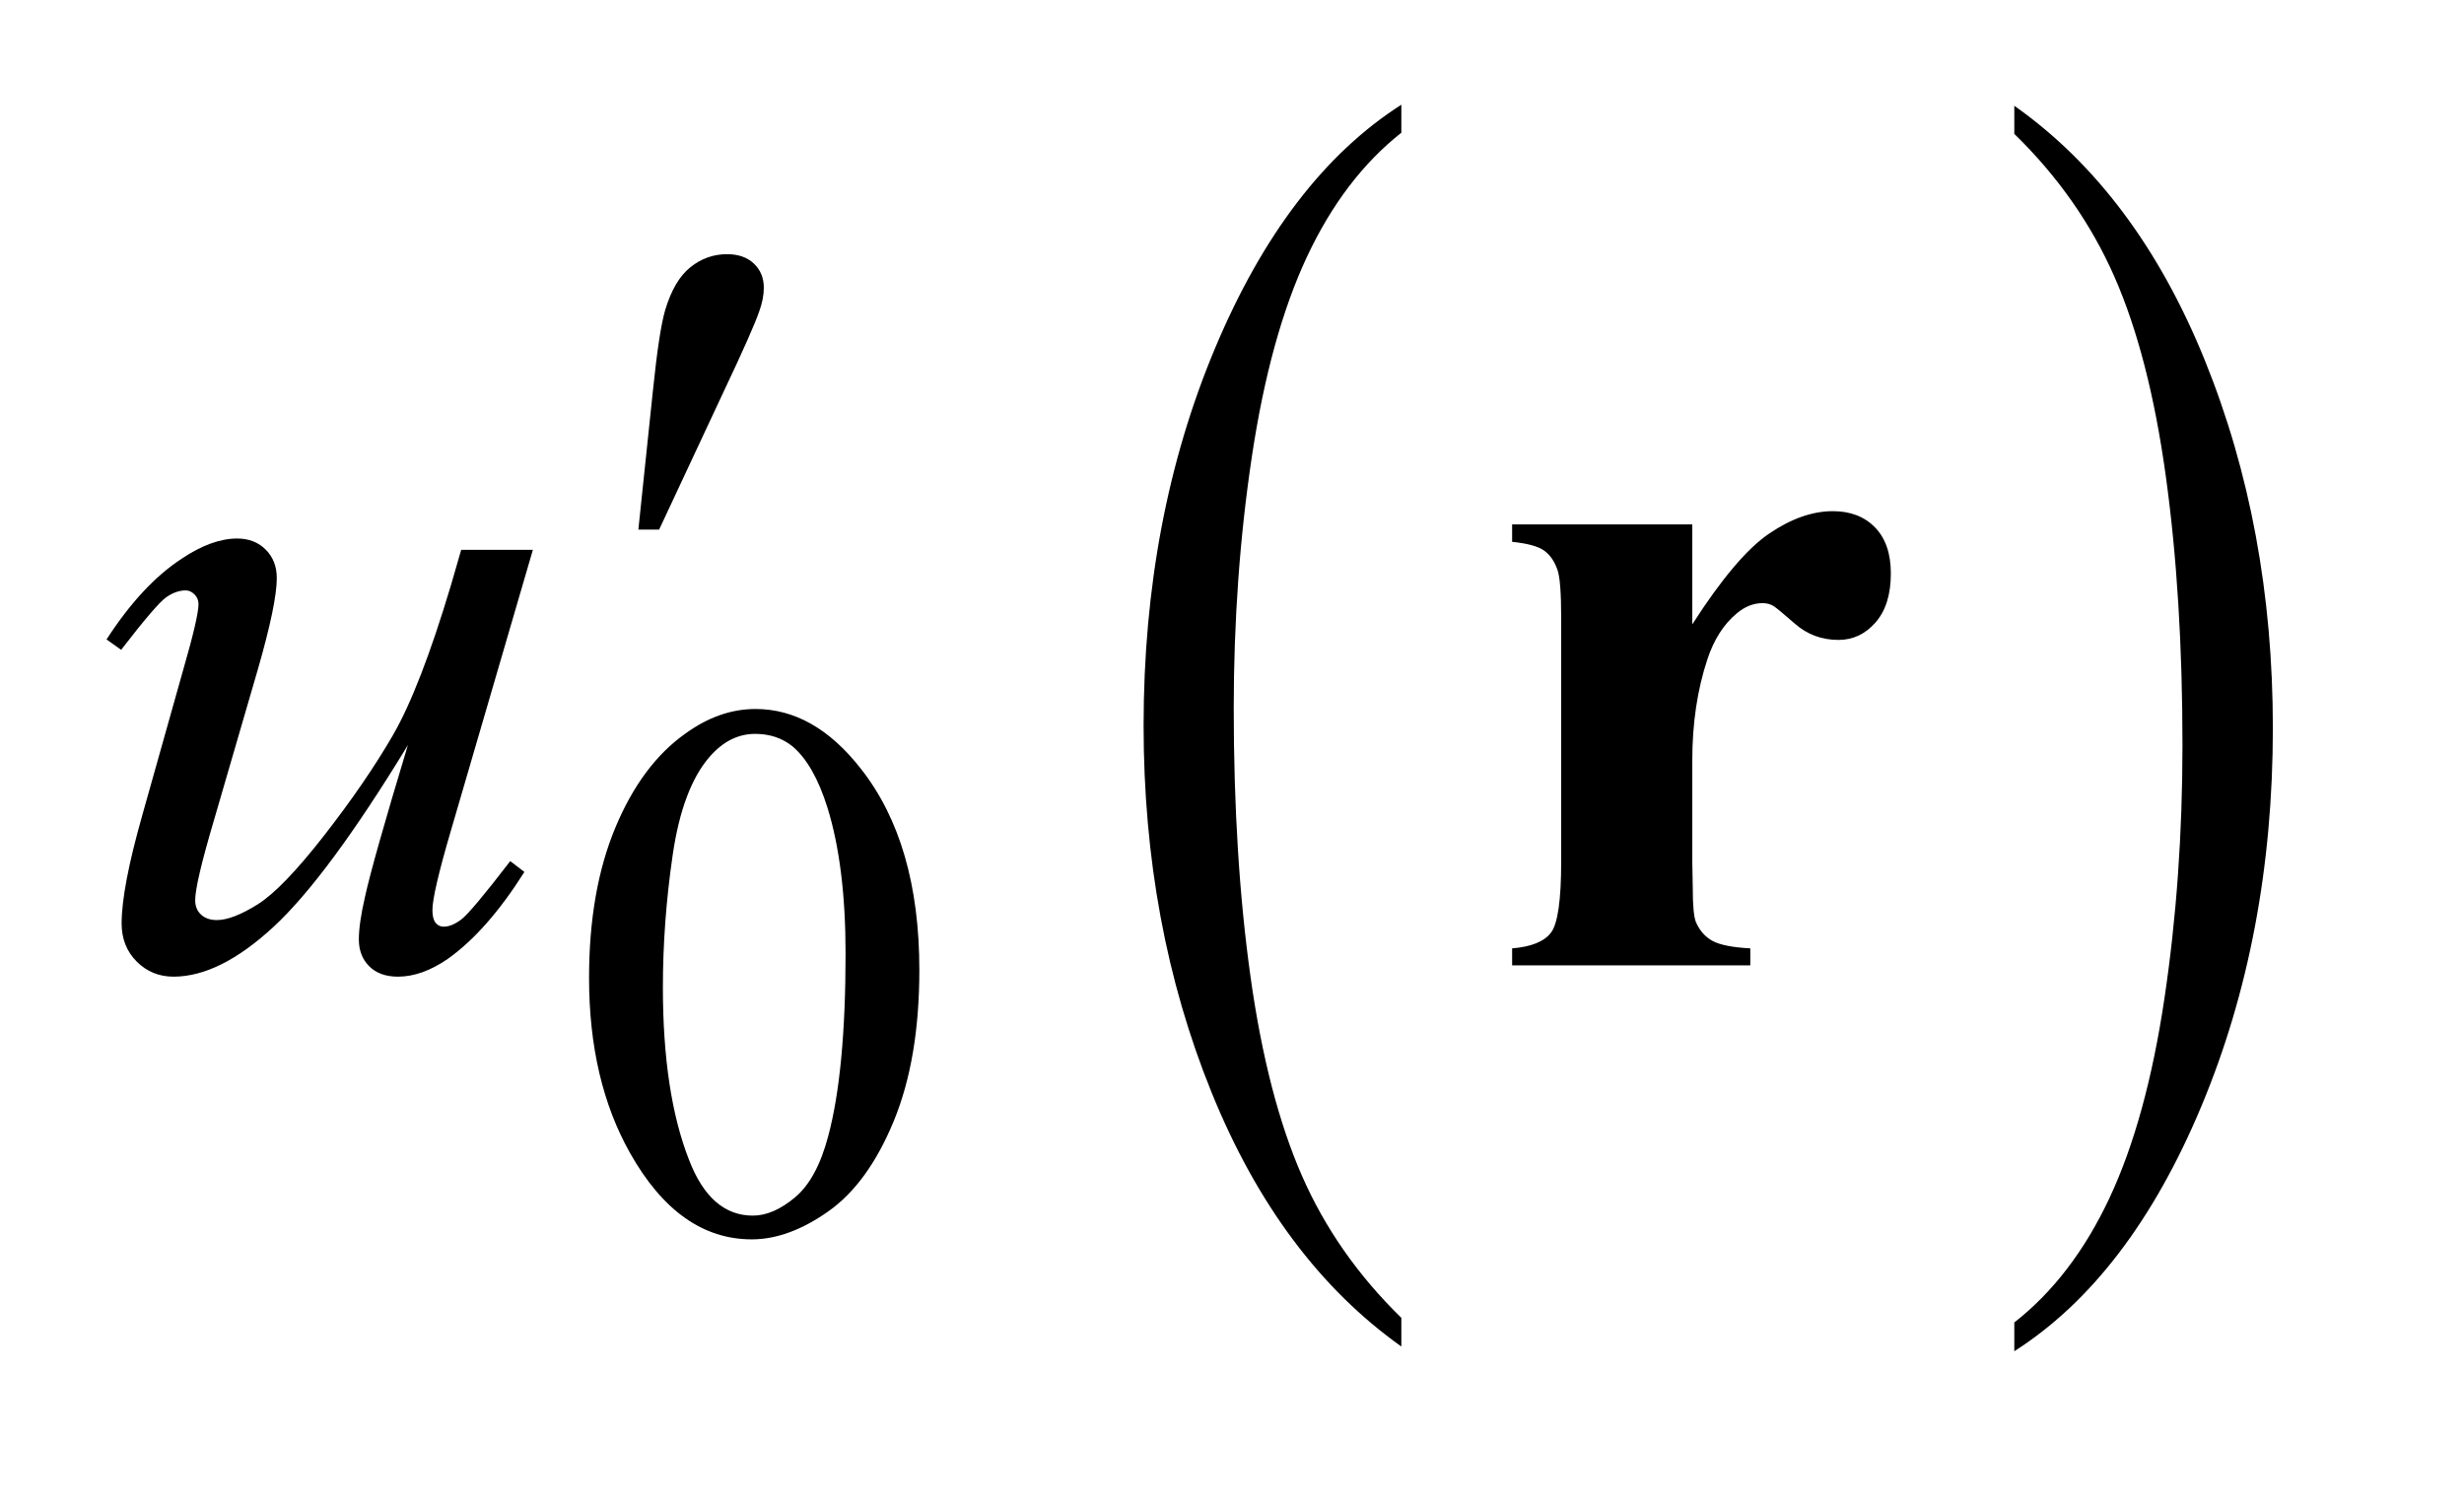 <?xml version="1.0" encoding="UTF-8"?>
<!DOCTYPE svg PUBLIC '-//W3C//DTD SVG 1.0//EN'
          'http://www.w3.org/TR/2001/REC-SVG-20010904/DTD/svg10.dtd'>
<svg stroke-dasharray="none" shape-rendering="auto" xmlns="http://www.w3.org/2000/svg" font-family="'Dialog'" text-rendering="auto" width="36" fill-opacity="1" color-interpolation="auto" color-rendering="auto" preserveAspectRatio="xMidYMid meet" font-size="12px" viewBox="0 0 36 22" fill="black" xmlns:xlink="http://www.w3.org/1999/xlink" stroke="black" image-rendering="auto" stroke-miterlimit="10" stroke-linecap="square" stroke-linejoin="miter" font-style="normal" stroke-width="1" height="22" stroke-dashoffset="0" font-weight="normal" stroke-opacity="1"
><!--Generated by the Batik Graphics2D SVG Generator--><defs id="genericDefs"
  /><g
  ><defs id="defs1"
    ><clipPath clipPathUnits="userSpaceOnUse" id="clipPath1"
      ><path d="M0.86 1.996 L23.078 1.996 L23.078 15.619 L0.86 15.619 L0.86 1.996 Z"
      /></clipPath
      ><clipPath clipPathUnits="userSpaceOnUse" id="clipPath2"
      ><path d="M27.489 63.754 L27.489 499.011 L737.324 499.011 L737.324 63.754 Z"
      /></clipPath
    ></defs
    ><g transform="scale(1.576,1.576) translate(-0.86,-1.996) matrix(0.031,0,0,0.031,0,0)"
    ><path d="M446.812 458.484 L446.812 467.062 Q410.375 441.156 390.055 391.055 Q369.734 340.953 369.734 281.375 Q369.734 219.422 391.102 168.523 Q412.469 117.625 446.812 95.703 L446.812 104.078 Q429.641 117.625 418.609 141.133 Q407.578 164.641 402.133 200.797 Q396.688 236.953 396.688 276.203 Q396.688 320.625 401.711 356.484 Q406.734 392.344 417.07 415.953 Q427.406 439.562 446.812 458.484 Z" stroke="none" clip-path="url(#clipPath2)"
    /></g
    ><g transform="matrix(0.049,0,0,0.049,-1.356,-3.144)"
    ><path d="M628.281 104.078 L628.281 95.703 Q664.734 121.406 685.055 171.508 Q705.375 221.609 705.375 281.188 Q705.375 343.141 684.008 394.141 Q662.641 445.141 628.281 467.062 L628.281 458.484 Q645.594 444.938 656.633 421.43 Q667.672 397.922 673.047 361.867 Q678.422 325.812 678.422 286.359 Q678.422 242.141 673.461 206.18 Q668.5 170.219 658.102 146.609 Q647.703 123 628.281 104.078 Z" stroke="none" clip-path="url(#clipPath2)"
    /></g
    ><g transform="matrix(0.049,0,0,0.049,-1.356,-3.144)"
    ><path d="M203.312 355.75 Q203.312 329.703 211.172 310.891 Q219.031 292.078 232.062 282.875 Q242.172 275.562 252.953 275.562 Q270.469 275.562 284.391 293.422 Q301.797 315.547 301.797 353.391 Q301.797 379.906 294.164 398.438 Q286.531 416.969 274.68 425.336 Q262.828 433.703 251.828 433.703 Q230.047 433.703 215.547 407.984 Q203.312 386.297 203.312 355.75 ZM225.328 358.562 Q225.328 390.016 233.078 409.891 Q239.469 426.625 252.156 426.625 Q258.234 426.625 264.742 421.172 Q271.25 415.719 274.625 402.922 Q279.797 383.609 279.797 348.453 Q279.797 322.406 274.406 305 Q270.359 292.078 263.953 286.688 Q259.344 282.984 252.844 282.984 Q245.203 282.984 239.25 289.828 Q231.156 299.156 228.242 319.148 Q225.328 339.141 225.328 358.562 Z" stroke="none" clip-path="url(#clipPath2)"
    /></g
    ><g transform="matrix(0.049,0,0,0.049,-1.356,-3.144)"
    ><path d="M218.016 222.078 L222.375 180.453 Q224.203 162.734 226.031 156.547 Q228.703 147.688 233.555 143.82 Q238.406 139.953 244.453 139.953 Q249.516 139.953 252.469 142.766 Q255.422 145.578 255.422 149.938 Q255.422 153.312 254.016 157.109 Q252.188 162.453 243.609 180.594 L224.203 222.078 L218.016 222.078 Z" stroke="none" clip-path="url(#clipPath2)"
    /></g
    ><g transform="matrix(0.049,0,0,0.049,-1.356,-3.144)"
    ><path d="M532.266 220.516 L532.266 250.328 Q545.344 229.938 555.188 223.258 Q565.031 216.578 574.172 216.578 Q582.047 216.578 586.758 221.43 Q591.469 226.281 591.469 235.141 Q591.469 244.562 586.898 249.766 Q582.328 254.969 575.859 254.969 Q568.406 254.969 562.922 250.188 Q557.438 245.406 556.453 244.844 Q555.047 244 553.219 244 Q549.141 244 545.484 247.094 Q539.719 251.875 536.766 260.734 Q532.266 274.375 532.266 290.828 L532.266 321.062 L532.406 328.938 Q532.406 336.953 533.391 339.203 Q535.078 343 538.383 344.758 Q541.688 346.516 549.562 346.938 L549.562 352 L478.547 352 L478.547 346.938 Q487.125 346.234 490.148 342.227 Q493.172 338.219 493.172 321.062 L493.172 248.359 Q493.172 237.109 492.047 234.016 Q490.641 230.078 487.969 228.25 Q485.297 226.422 478.547 225.719 L478.547 220.516 L532.266 220.516 Z" stroke="none" clip-path="url(#clipPath2)"
    /></g
    ><g transform="matrix(0.049,0,0,0.049,-1.356,-3.144)"
    ><path d="M186.562 228.109 L162.094 311.922 Q156.609 330.625 156.609 335.547 Q156.609 338.078 157.523 339.273 Q158.438 340.469 159.984 340.469 Q162.375 340.469 165.258 338.289 Q168.141 336.109 179.812 320.922 L184.031 324.156 Q172.922 341.734 161.25 350.031 Q153.516 355.375 146.344 355.375 Q140.859 355.375 137.766 352.281 Q134.672 349.188 134.672 344.266 Q134.672 339.484 136.5 331.609 Q138.75 321.203 149.297 286.328 Q125.391 325.562 109.289 340.469 Q93.188 355.375 79.406 355.375 Q72.938 355.375 68.438 350.875 Q63.938 346.375 63.938 339.484 Q63.938 328.938 70.125 307.141 L82.359 263.688 Q86.859 248.078 86.859 244.281 Q86.859 242.594 85.664 241.398 Q84.469 240.203 83.062 240.203 Q80.109 240.203 77.156 242.312 Q74.203 244.422 63.797 257.922 L59.438 254.828 Q69.984 238.516 81.797 230.781 Q90.797 224.734 98.391 224.734 Q103.594 224.734 106.898 228.039 Q110.203 231.344 110.203 236.547 Q110.203 244.141 104.578 263.688 L91.359 309.109 Q85.875 327.672 85.875 332.594 Q85.875 335.266 87.633 336.883 Q89.391 338.5 92.344 338.5 Q96.984 338.5 104.438 333.859 Q111.891 329.219 124.336 313.258 Q136.781 297.297 144.867 283.305 Q152.953 269.312 162.094 238.797 L165.188 228.109 L186.562 228.109 Z" stroke="none" clip-path="url(#clipPath2)"
    /></g
  ></g
></svg
>
